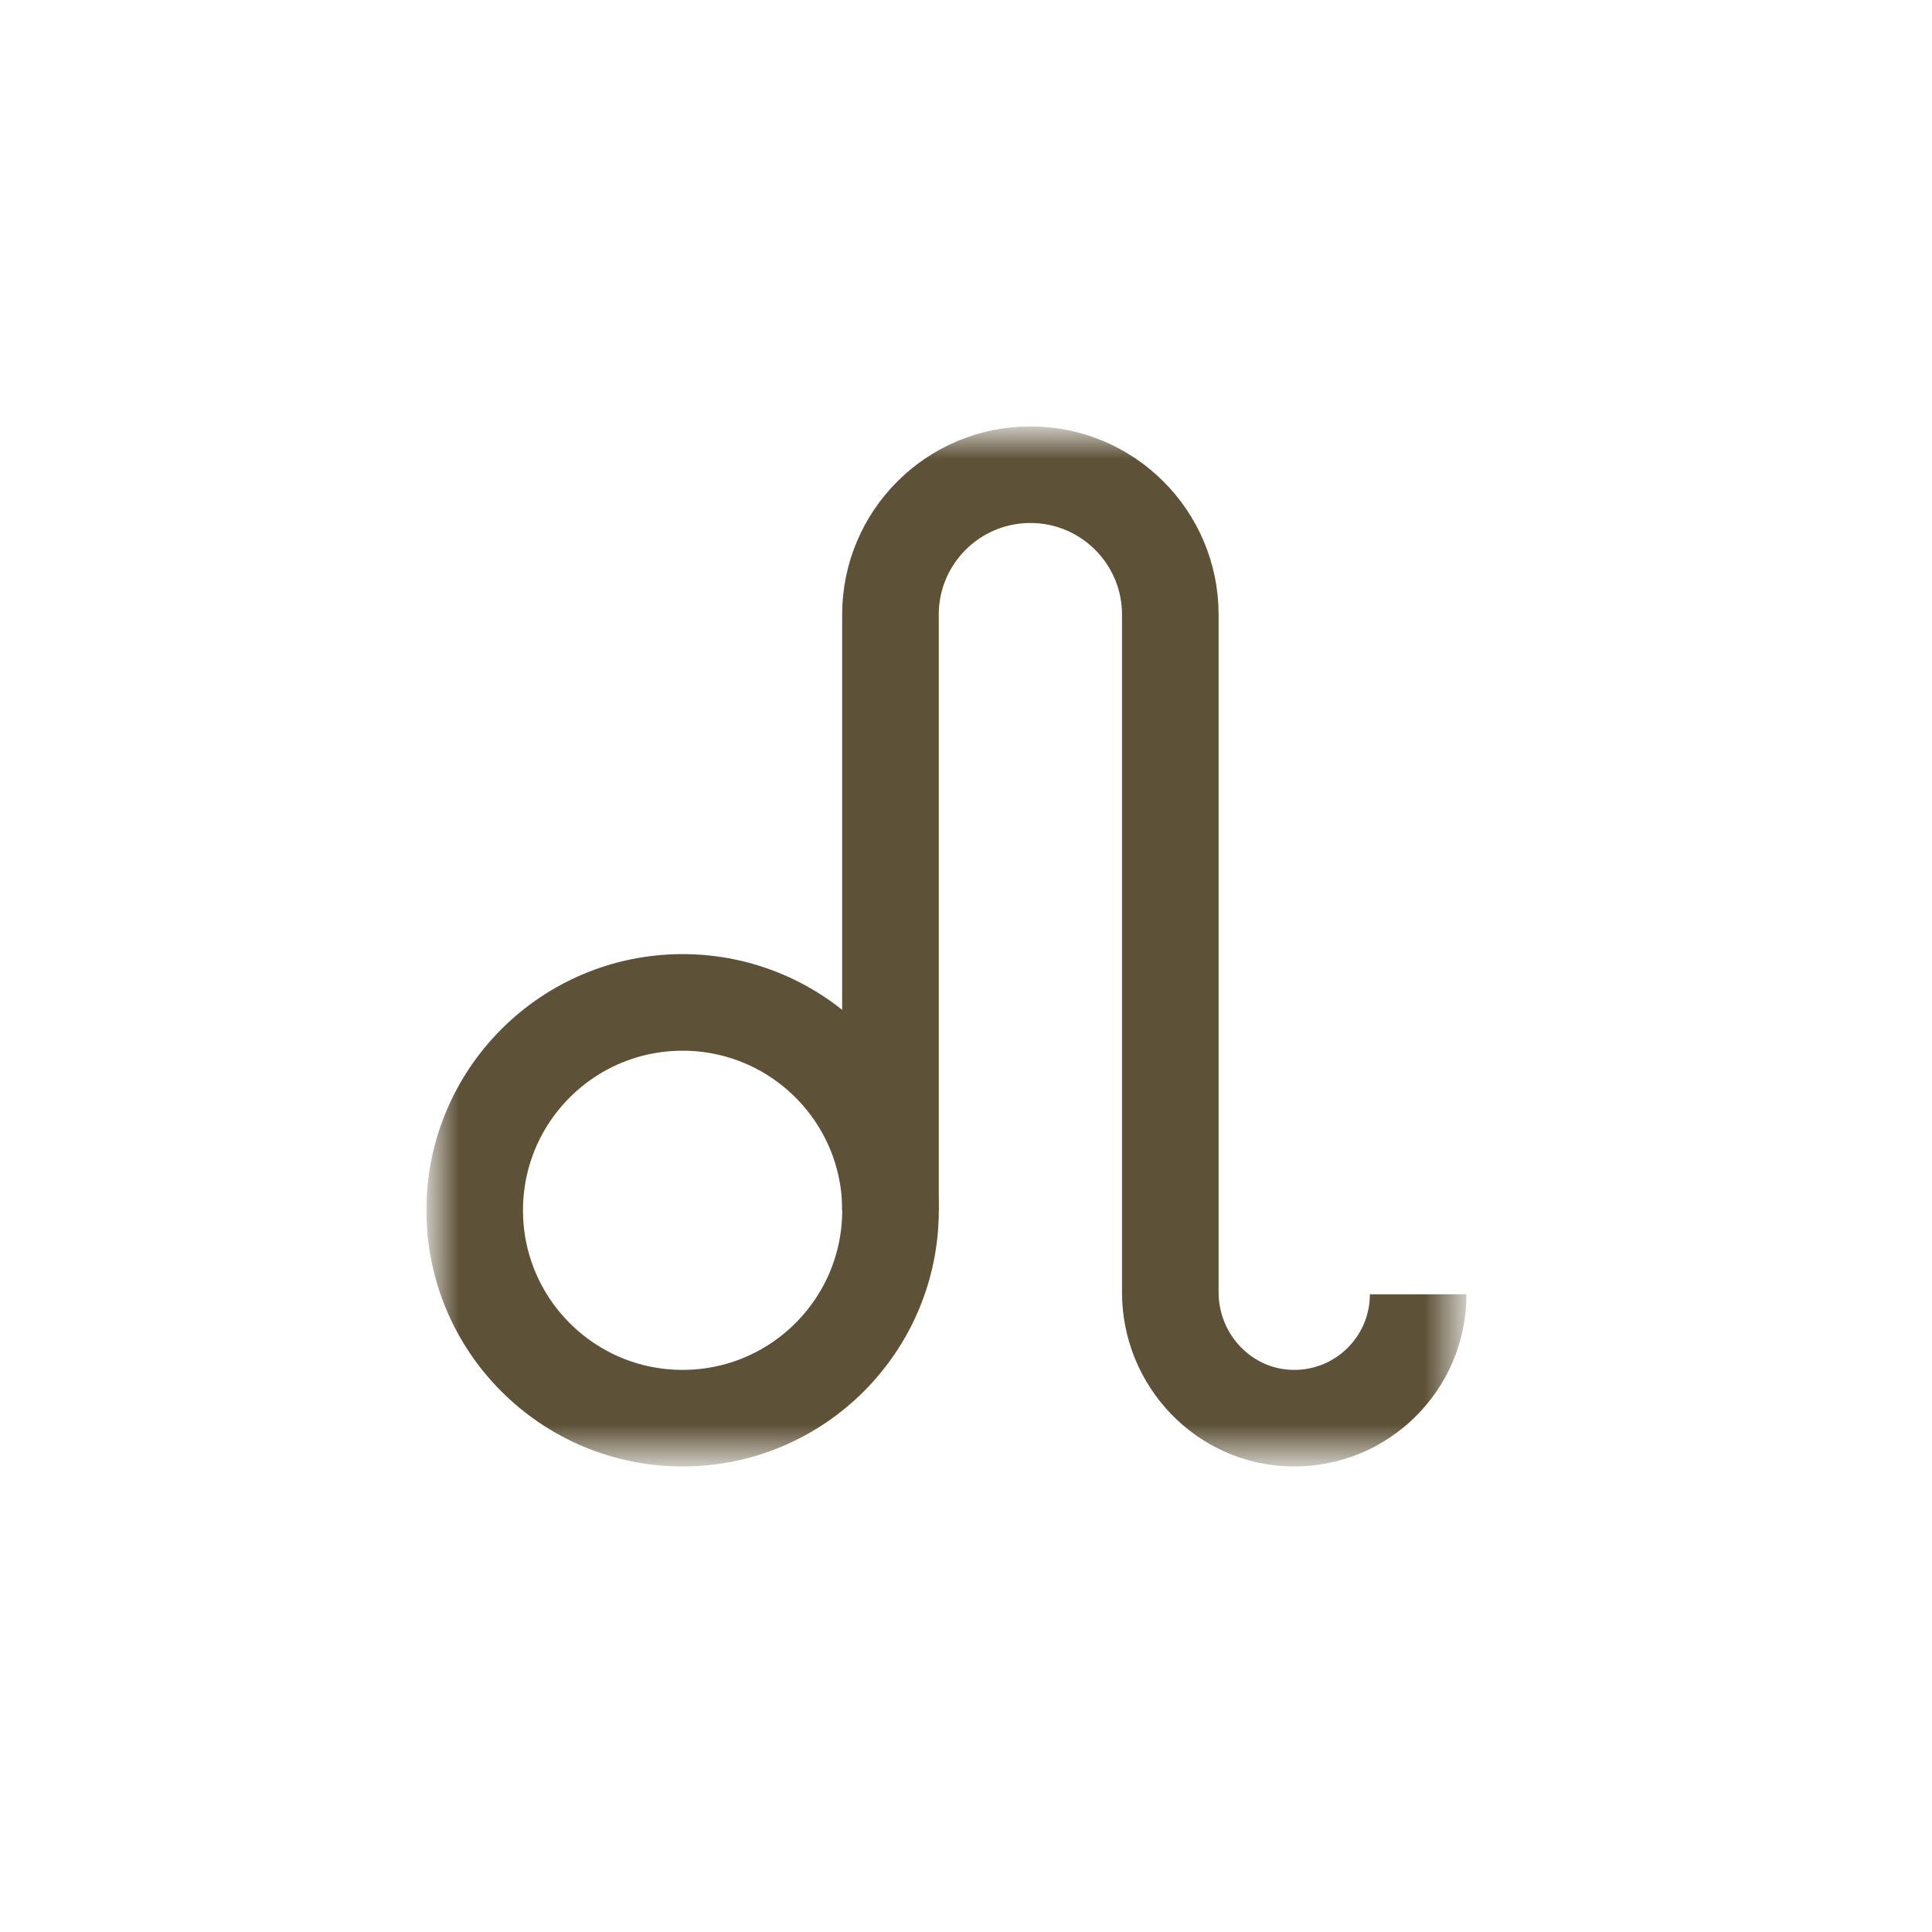 <?xml version="1.0" encoding="UTF-8"?> <svg xmlns="http://www.w3.org/2000/svg" width="40" height="40" viewBox="0 0 40 40" fill="none"><mask id="mask0_5315_713" style="mask-type:luminance" maskUnits="userSpaceOnUse" x="9" y="9" width="22" height="22"><path d="M29.19 29.19V10H10V29.19H29.19Z" fill="white" stroke="white" stroke-width="2"></path></mask><g mask="url(#mask0_5315_713)"><path d="M14.132 20.754C16.51 20.754 18.437 22.681 18.437 25.058C18.437 27.435 16.51 29.362 14.132 29.362C11.755 29.362 9.828 27.435 9.828 25.058C9.828 22.681 11.755 20.754 14.132 20.754Z" stroke="#5D5137" stroke-width="2" stroke-miterlimit="10" stroke-linejoin="round"></path><path d="M18.436 25.058V12.725C18.436 11.125 19.733 9.828 21.333 9.828C22.933 9.828 24.23 11.125 24.23 12.725V26.758C24.23 28.169 25.352 29.344 26.762 29.362C28.195 29.381 29.362 28.225 29.362 26.797" stroke="#5D5137" stroke-width="2" stroke-miterlimit="10" stroke-linejoin="round"></path></g></svg> 